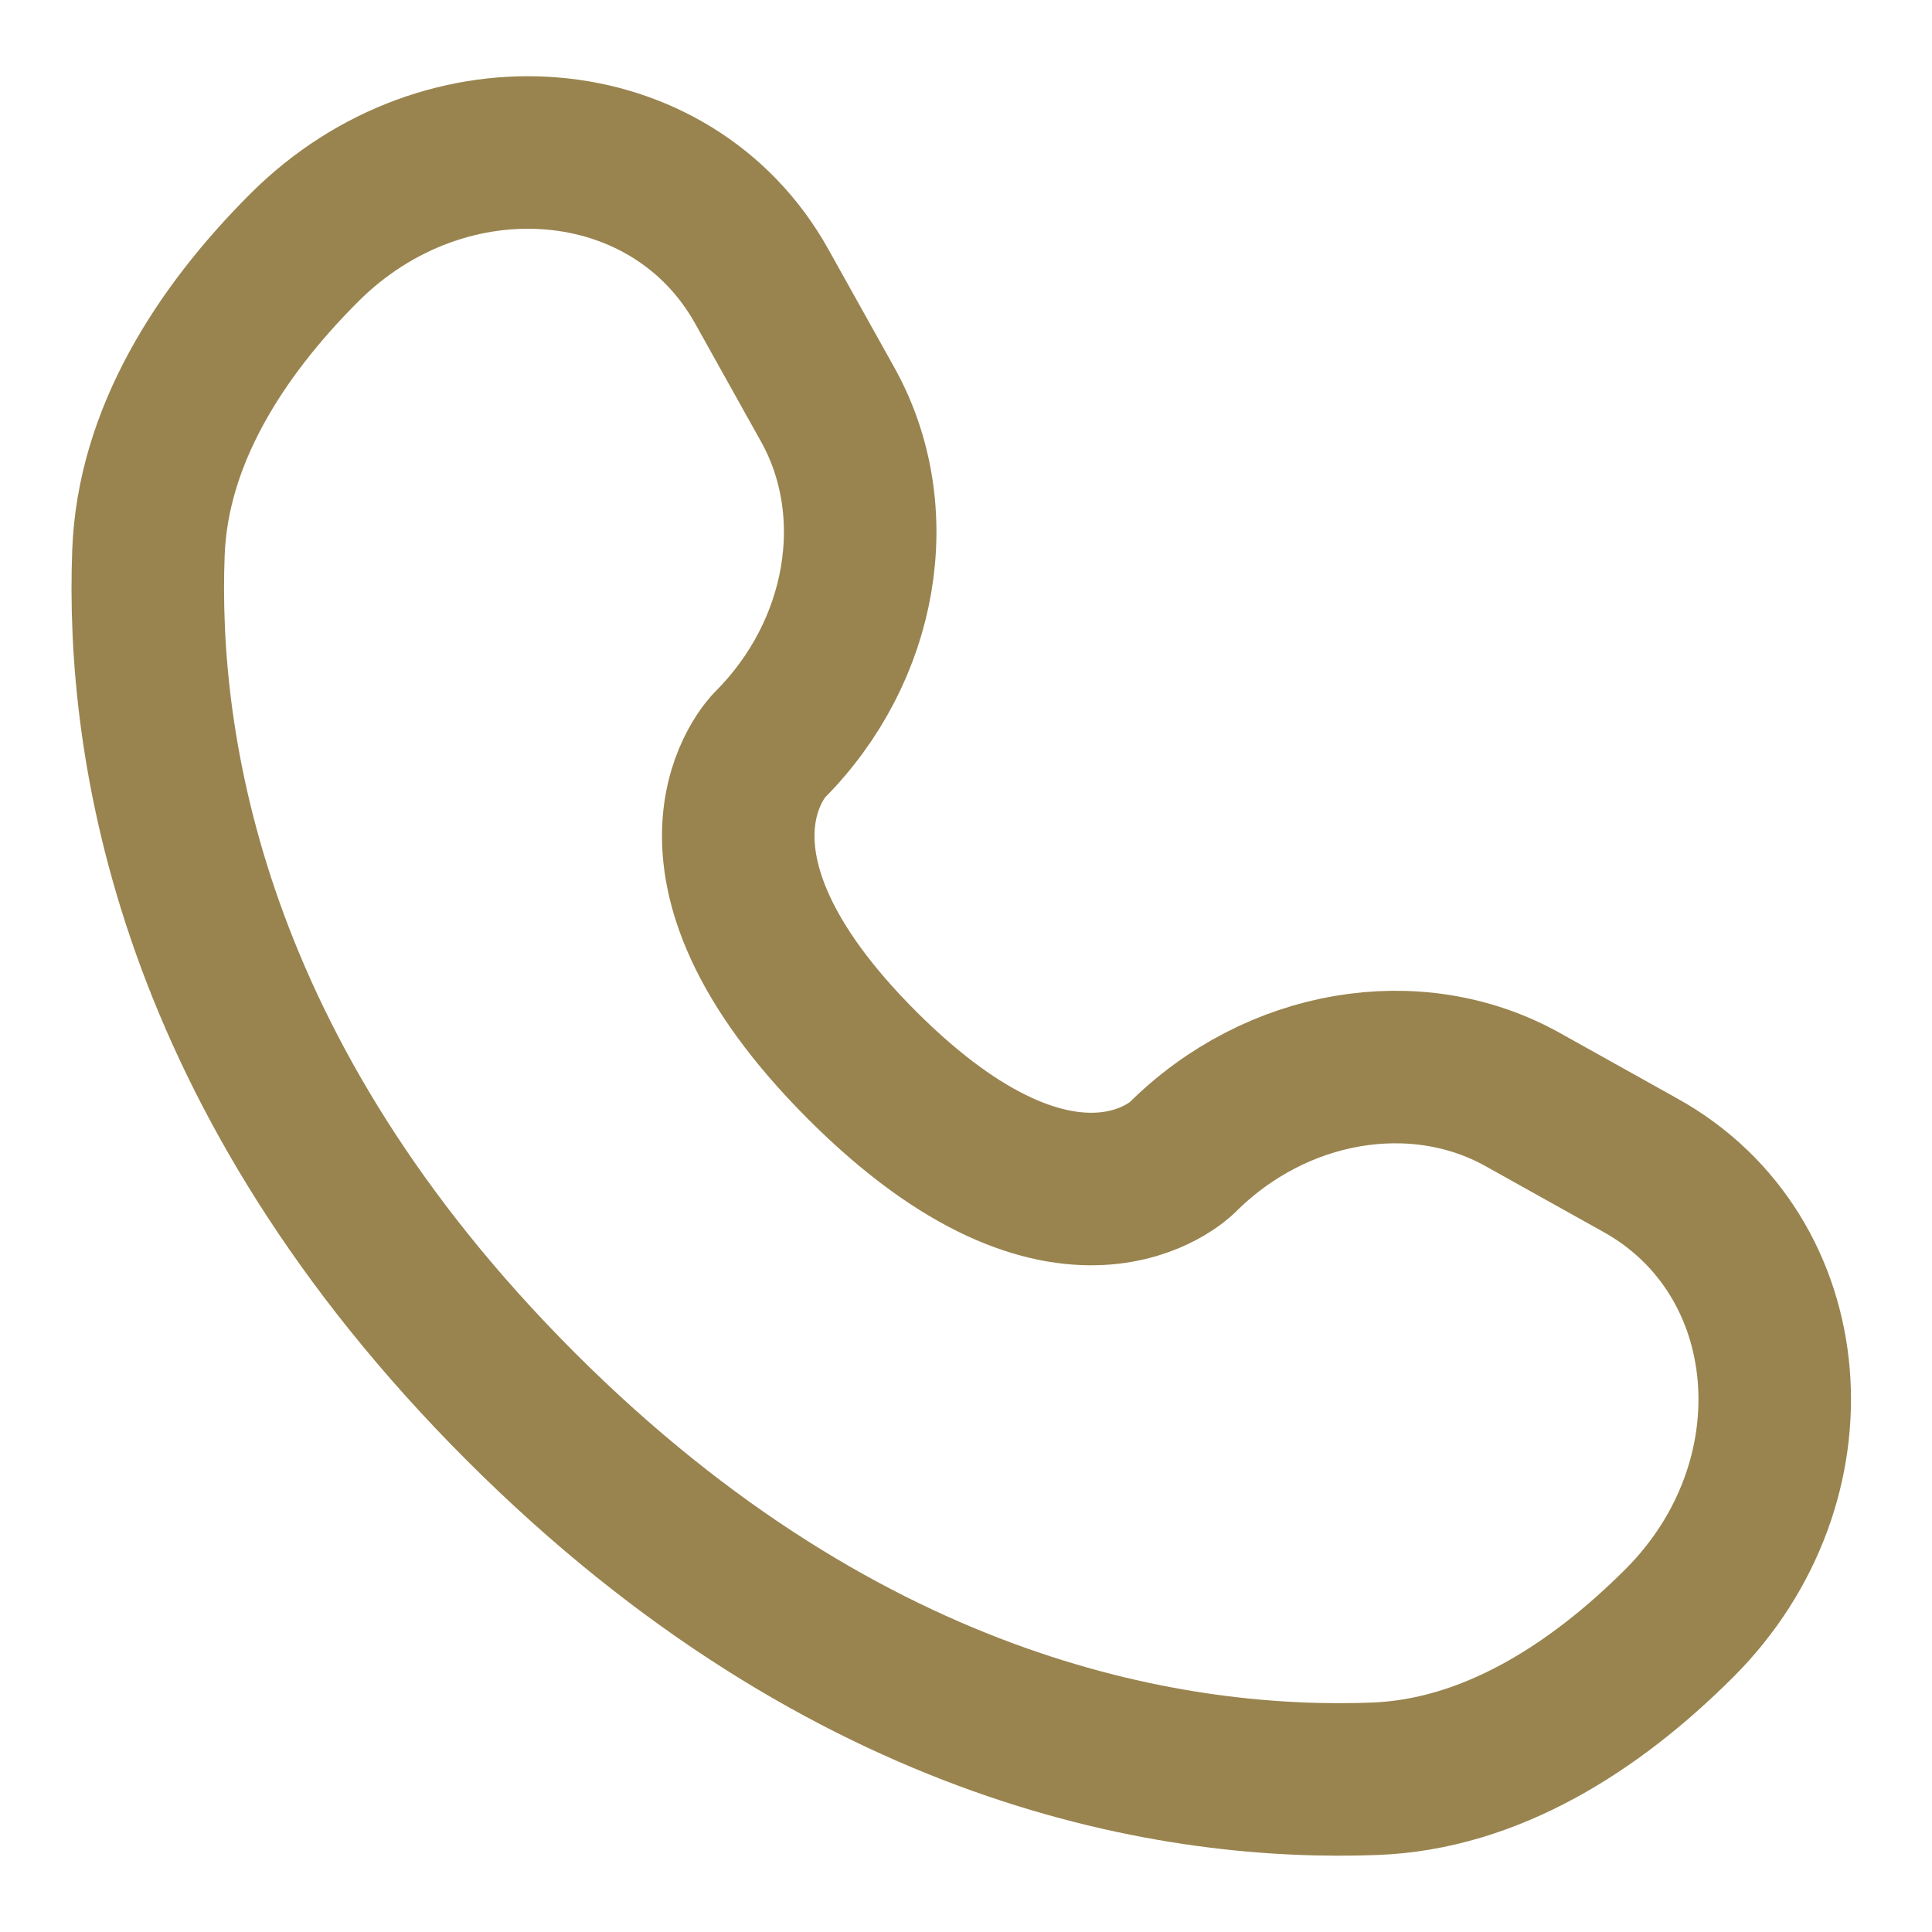<svg xmlns="http://www.w3.org/2000/svg" width="19" height="19" viewBox="0 0 19 19" fill="none"><path d="M7.491 2.816L8.14 3.979C8.725 5.029 8.49 6.405 7.568 7.328C7.568 7.328 7.568 7.328 7.568 7.328C7.568 7.328 6.449 8.447 8.478 10.476C10.506 12.504 11.624 11.386 11.625 11.385C11.625 11.385 11.625 11.385 11.625 11.385C12.548 10.463 13.925 10.228 14.974 10.813L16.137 11.462C17.722 12.347 17.909 14.569 16.516 15.962C15.679 16.799 14.653 17.451 13.52 17.493C11.612 17.566 8.371 17.083 5.121 13.832C1.87 10.582 1.387 7.341 1.46 5.433C1.503 4.3 2.154 3.274 2.991 2.437C4.384 1.044 6.606 1.231 7.491 2.816Z" stroke="#99844F" stroke-width="1.5" stroke-linecap="round"></path></svg>